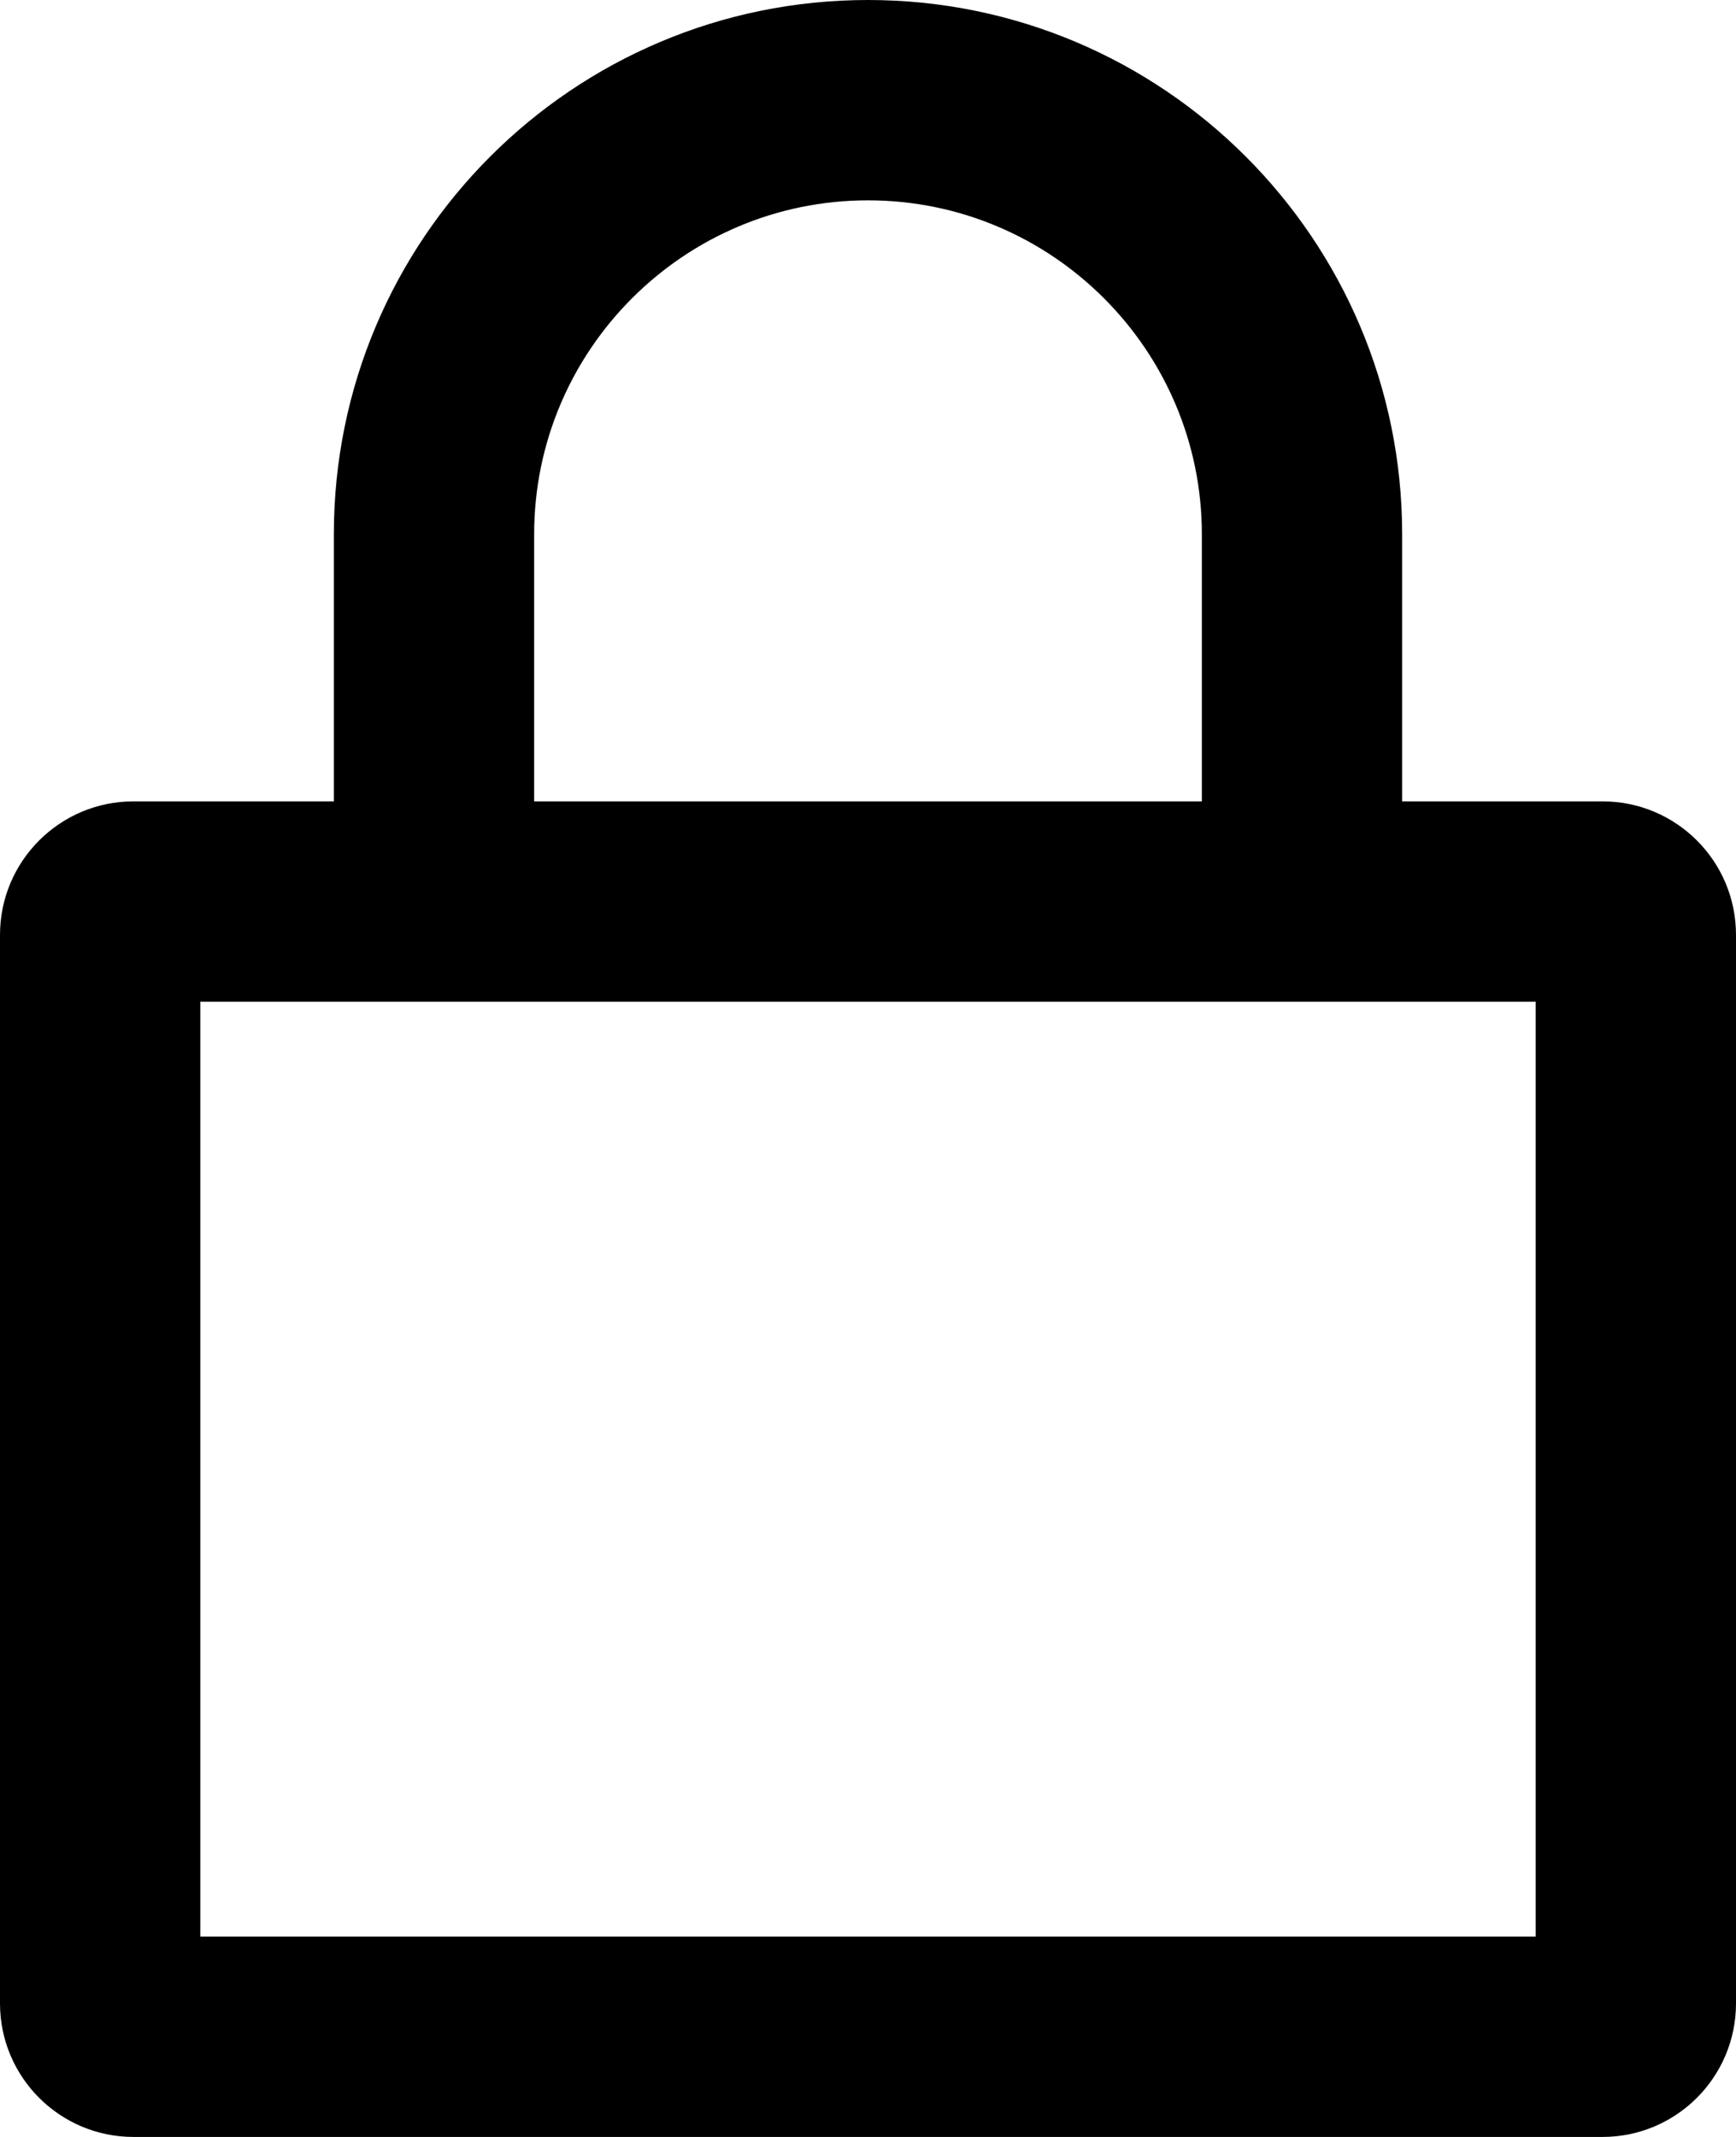 <?xml version="1.0" encoding="iso-8859-1"?>
<!-- Generator: Adobe Illustrator 18.0.0, SVG Export Plug-In . SVG Version: 6.00 Build 0)  -->
<!DOCTYPE svg PUBLIC "-//W3C//DTD SVG 1.1//EN" "http://www.w3.org/Graphics/SVG/1.1/DTD/svg11.dtd">
<svg version="1.1" id="Capa_1" xmlns="http://www.w3.org/2000/svg" xmlns:xlink="http://www.w3.org/1999/xlink" x="0px" y="0px"
	 viewBox="0 0 26 32" style="enable-background:new 0 0 26 32;" xml:space="preserve">
<g id="Lock">
	<g>
		<path style="fill-rule:evenodd;clip-rule:evenodd;" d="M24,12h-3V8c0-4.418-3.582-8-8-8S5,3.581,5,8v4H2c-1.104,0-2,0.896-2,2v16
			c0,1.105,0.896,2,2,2h22c1.105,0,2-0.896,2-2V14C26,12.895,25.105,12,24,12z M8,8c0-2.757,2.243-5,5-5s5,2.243,5,5v4H8V8z M23,29
			H3V15h20V29z"/>
	</g>
</g>
<g>
</g>
<g>
</g>
<g>
</g>
<g>
</g>
<g>
</g>
<g>
</g>
<g>
</g>
<g>
</g>
<g>
</g>
<g>
</g>
<g>
</g>
<g>
</g>
<g>
</g>
<g>
</g>
<g>
</g>
</svg>
